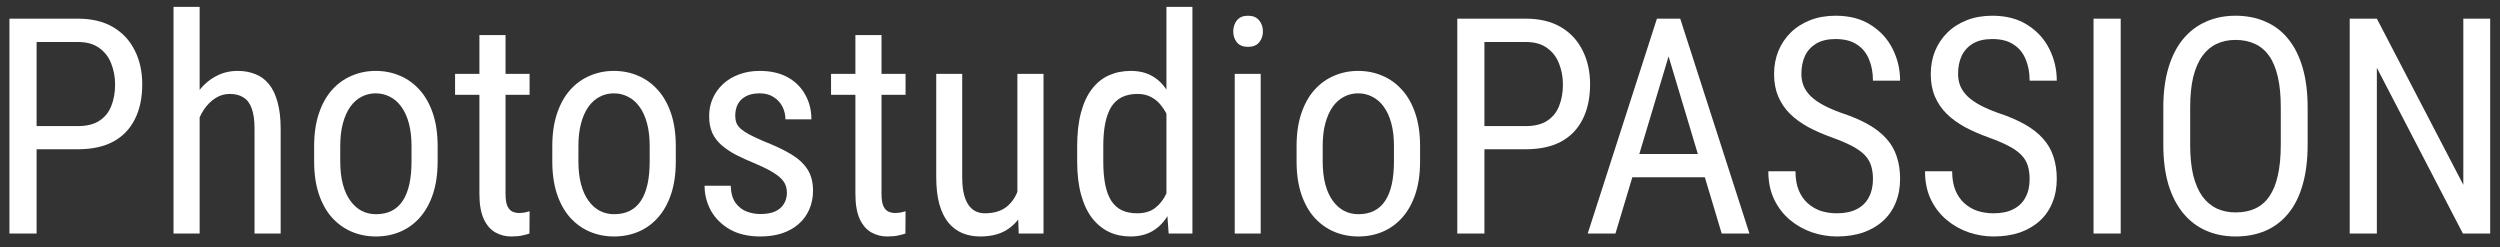 <svg width="182" height="18" viewBox="0 0 182 18" fill="none" xmlns="http://www.w3.org/2000/svg">
<rect x="0" y="0" width="182" height="18" fill="#333333" stroke="none"/>
<path d="M181.285 1.359V17H179.298L173.035 4.937V17H171.059V1.359H173.035L179.33 13.455V1.359H181.285Z" fill="white"/>
<path d="M167.996 7.826V10.544C167.996 11.647 167.874 12.617 167.631 13.455C167.395 14.286 167.047 14.98 166.589 15.539C166.131 16.098 165.579 16.517 164.935 16.796C164.29 17.075 163.563 17.215 162.754 17.215C161.973 17.215 161.261 17.075 160.616 16.796C159.972 16.517 159.417 16.098 158.951 15.539C158.486 14.98 158.124 14.286 157.866 13.455C157.616 12.617 157.49 11.647 157.49 10.544V7.826C157.49 6.723 157.616 5.757 157.866 4.926C158.117 4.088 158.475 3.39 158.94 2.831C159.406 2.272 159.961 1.854 160.605 1.574C161.25 1.288 161.963 1.145 162.743 1.145C163.552 1.145 164.279 1.288 164.924 1.574C165.576 1.854 166.127 2.272 166.578 2.831C167.036 3.39 167.387 4.088 167.631 4.926C167.874 5.757 167.996 6.723 167.996 7.826ZM166.041 10.544V7.805C166.041 6.945 165.969 6.208 165.826 5.592C165.683 4.969 165.472 4.46 165.192 4.066C164.913 3.673 164.569 3.382 164.161 3.196C163.753 3.003 163.28 2.906 162.743 2.906C162.235 2.906 161.776 3.003 161.368 3.196C160.967 3.382 160.623 3.673 160.337 4.066C160.05 4.46 159.828 4.969 159.671 5.592C159.521 6.208 159.445 6.945 159.445 7.805V10.544C159.445 11.411 159.521 12.155 159.671 12.778C159.828 13.394 160.05 13.903 160.337 14.304C160.631 14.698 160.981 14.991 161.39 15.185C161.798 15.371 162.253 15.464 162.754 15.464C163.291 15.464 163.764 15.371 164.172 15.185C164.587 14.991 164.931 14.698 165.203 14.304C165.482 13.903 165.69 13.394 165.826 12.778C165.969 12.155 166.041 11.411 166.041 10.544Z" fill="white"/>
<path d="M154.387 1.359V17H152.41V1.359H154.387Z" fill="white"/>
<path d="M147.757 13.047C147.757 12.682 147.714 12.359 147.628 12.08C147.542 11.794 147.392 11.536 147.177 11.307C146.962 11.078 146.661 10.859 146.274 10.651C145.888 10.444 145.397 10.232 144.803 10.018C144.158 9.788 143.575 9.534 143.052 9.255C142.529 8.968 142.081 8.643 141.709 8.277C141.344 7.912 141.061 7.493 140.86 7.021C140.66 6.548 140.56 6.007 140.56 5.398C140.56 4.79 140.663 4.228 140.871 3.712C141.086 3.196 141.387 2.749 141.773 2.369C142.167 1.982 142.64 1.682 143.191 1.467C143.743 1.252 144.359 1.145 145.039 1.145C146.056 1.145 146.912 1.37 147.606 1.821C148.308 2.265 148.838 2.849 149.196 3.572C149.554 4.288 149.733 5.055 149.733 5.871H147.757C147.757 5.284 147.66 4.765 147.467 4.313C147.281 3.855 146.987 3.497 146.586 3.239C146.192 2.974 145.676 2.842 145.039 2.842C144.466 2.842 143.993 2.953 143.621 3.175C143.256 3.397 142.984 3.698 142.805 4.077C142.633 4.457 142.547 4.89 142.547 5.377C142.547 5.706 142.604 6.007 142.719 6.279C142.833 6.544 143.009 6.791 143.245 7.021C143.489 7.25 143.789 7.461 144.147 7.654C144.513 7.848 144.942 8.034 145.437 8.213C146.203 8.464 146.858 8.743 147.402 9.051C147.947 9.359 148.391 9.706 148.734 10.093C149.078 10.472 149.329 10.906 149.486 11.393C149.651 11.872 149.733 12.417 149.733 13.025C149.733 13.663 149.626 14.239 149.411 14.755C149.203 15.271 148.899 15.711 148.498 16.076C148.097 16.441 147.614 16.724 147.048 16.925C146.482 17.118 145.845 17.215 145.136 17.215C144.52 17.215 143.915 17.115 143.32 16.914C142.733 16.713 142.2 16.413 141.72 16.012C141.24 15.611 140.857 15.117 140.57 14.529C140.284 13.935 140.141 13.247 140.141 12.467H142.117C142.117 13.004 142.196 13.466 142.354 13.852C142.511 14.232 142.729 14.547 143.009 14.798C143.288 15.049 143.607 15.235 143.965 15.356C144.33 15.471 144.72 15.528 145.136 15.528C145.709 15.528 146.188 15.428 146.575 15.227C146.969 15.027 147.263 14.741 147.456 14.368C147.657 13.996 147.757 13.555 147.757 13.047Z" fill="white"/>
<path d="M136.351 13.047C136.351 12.682 136.308 12.359 136.222 12.08C136.136 11.794 135.985 11.536 135.771 11.307C135.556 11.078 135.255 10.859 134.868 10.651C134.481 10.444 133.991 10.232 133.396 10.018C132.752 9.788 132.168 9.534 131.646 9.255C131.123 8.968 130.675 8.643 130.303 8.277C129.938 7.912 129.655 7.493 129.454 7.021C129.254 6.548 129.153 6.007 129.153 5.398C129.153 4.79 129.257 4.228 129.465 3.712C129.68 3.196 129.98 2.749 130.367 2.369C130.761 1.982 131.234 1.682 131.785 1.467C132.337 1.252 132.952 1.145 133.633 1.145C134.65 1.145 135.506 1.37 136.2 1.821C136.902 2.265 137.432 2.849 137.79 3.572C138.148 4.288 138.327 5.055 138.327 5.871H136.351C136.351 5.284 136.254 4.765 136.061 4.313C135.874 3.855 135.581 3.497 135.18 3.239C134.786 2.974 134.27 2.842 133.633 2.842C133.06 2.842 132.587 2.953 132.215 3.175C131.85 3.397 131.577 3.698 131.398 4.077C131.227 4.457 131.141 4.89 131.141 5.377C131.141 5.706 131.198 6.007 131.312 6.279C131.427 6.544 131.603 6.791 131.839 7.021C132.082 7.25 132.383 7.461 132.741 7.654C133.106 7.848 133.536 8.034 134.03 8.213C134.797 8.464 135.452 8.743 135.996 9.051C136.54 9.359 136.984 9.706 137.328 10.093C137.672 10.472 137.923 10.906 138.08 11.393C138.245 11.872 138.327 12.417 138.327 13.025C138.327 13.663 138.22 14.239 138.005 14.755C137.797 15.271 137.493 15.711 137.092 16.076C136.691 16.441 136.207 16.724 135.642 16.925C135.076 17.118 134.438 17.215 133.729 17.215C133.114 17.215 132.508 17.115 131.914 16.914C131.327 16.713 130.793 16.413 130.313 16.012C129.834 15.611 129.451 15.117 129.164 14.529C128.878 13.935 128.734 13.247 128.734 12.467H130.711C130.711 13.004 130.79 13.466 130.947 13.852C131.105 14.232 131.323 14.547 131.603 14.798C131.882 15.049 132.201 15.235 132.559 15.356C132.924 15.471 133.314 15.528 133.729 15.528C134.302 15.528 134.782 15.428 135.169 15.227C135.563 15.027 135.856 14.741 136.05 14.368C136.25 13.996 136.351 13.555 136.351 13.047Z" fill="white"/>
<path d="M121.881 2.745L117.605 17H115.586L120.624 1.359H121.892L121.881 2.745ZM125.34 17L121.064 2.745L121.043 1.359H122.321L127.359 17H125.34ZM125.34 11.21V12.907H117.799V11.21H125.34Z" fill="white"/>
<path d="M111.074 10.866H107.658V9.18H111.074C111.719 9.18 112.238 9.051 112.632 8.793C113.033 8.535 113.323 8.177 113.502 7.719C113.688 7.26 113.781 6.738 113.781 6.15C113.781 5.613 113.688 5.108 113.502 4.636C113.323 4.163 113.033 3.784 112.632 3.497C112.238 3.203 111.719 3.057 111.074 3.057H108.066V17H106.09V1.359H111.074C112.084 1.359 112.936 1.563 113.631 1.972C114.326 2.38 114.852 2.946 115.21 3.669C115.575 4.385 115.758 5.205 115.758 6.129C115.758 7.132 115.575 7.987 115.21 8.696C114.852 9.405 114.326 9.946 113.631 10.318C112.936 10.684 112.084 10.866 111.074 10.866Z" fill="white"/>
<path d="M94.391 11.747V10.641C94.391 9.738 94.505 8.947 94.734 8.267C94.963 7.579 95.282 7.006 95.69 6.548C96.099 6.09 96.575 5.746 97.119 5.517C97.663 5.28 98.247 5.162 98.87 5.162C99.507 5.162 100.098 5.28 100.643 5.517C101.187 5.746 101.663 6.09 102.071 6.548C102.487 7.006 102.809 7.579 103.038 8.267C103.267 8.947 103.382 9.738 103.382 10.641V11.747C103.382 12.649 103.267 13.444 103.038 14.132C102.809 14.812 102.49 15.382 102.082 15.84C101.674 16.298 101.198 16.642 100.653 16.871C100.109 17.1 99.522 17.215 98.892 17.215C98.261 17.215 97.674 17.1 97.13 16.871C96.586 16.642 96.106 16.298 95.69 15.84C95.282 15.382 94.963 14.812 94.734 14.132C94.505 13.444 94.391 12.649 94.391 11.747ZM96.292 10.641V11.747C96.292 12.384 96.356 12.943 96.485 13.423C96.614 13.903 96.797 14.304 97.033 14.626C97.269 14.948 97.545 15.192 97.86 15.356C98.175 15.514 98.519 15.593 98.892 15.593C99.321 15.593 99.697 15.514 100.02 15.356C100.349 15.192 100.621 14.948 100.836 14.626C101.051 14.304 101.212 13.903 101.319 13.423C101.427 12.943 101.48 12.384 101.48 11.747V10.641C101.48 10.003 101.416 9.448 101.287 8.976C101.158 8.496 100.976 8.095 100.739 7.772C100.503 7.443 100.224 7.2 99.901 7.042C99.586 6.877 99.243 6.795 98.87 6.795C98.505 6.795 98.165 6.877 97.85 7.042C97.534 7.2 97.259 7.443 97.022 7.772C96.793 8.095 96.614 8.496 96.485 8.976C96.356 9.448 96.292 10.003 96.292 10.641Z" fill="white"/>
<path d="M91.779 5.377V17H89.889V5.377H91.779ZM89.781 2.294C89.781 1.972 89.871 1.7 90.05 1.478C90.229 1.256 90.497 1.145 90.856 1.145C91.213 1.145 91.482 1.256 91.661 1.478C91.847 1.7 91.94 1.972 91.94 2.294C91.94 2.602 91.847 2.867 91.661 3.089C91.482 3.304 91.213 3.411 90.856 3.411C90.497 3.411 90.229 3.304 90.05 3.089C89.871 2.867 89.781 2.602 89.781 2.294Z" fill="white"/>
<path d="M84.917 14.744V0.5H86.808V17H85.078L84.917 14.744ZM78.418 11.747V10.662C78.418 9.702 78.511 8.879 78.697 8.191C78.883 7.497 79.148 6.927 79.492 6.483C79.836 6.032 80.248 5.699 80.728 5.484C81.207 5.27 81.737 5.162 82.317 5.162C82.919 5.162 83.435 5.284 83.864 5.527C84.301 5.771 84.666 6.125 84.96 6.591C85.254 7.049 85.483 7.608 85.647 8.267C85.819 8.918 85.934 9.656 85.991 10.479V11.93C85.927 12.746 85.809 13.48 85.637 14.132C85.472 14.784 85.243 15.338 84.949 15.797C84.656 16.255 84.29 16.606 83.853 16.85C83.417 17.093 82.897 17.215 82.296 17.215C81.723 17.215 81.2 17.104 80.728 16.882C80.255 16.653 79.843 16.312 79.492 15.861C79.148 15.403 78.883 14.834 78.697 14.153C78.511 13.466 78.418 12.664 78.418 11.747ZM80.319 10.662V11.747C80.319 12.392 80.366 12.954 80.459 13.434C80.552 13.906 80.699 14.3 80.899 14.615C81.1 14.923 81.354 15.152 81.662 15.303C81.977 15.453 82.353 15.528 82.79 15.528C83.32 15.528 83.753 15.399 84.09 15.142C84.426 14.884 84.695 14.544 84.895 14.121C85.103 13.691 85.268 13.229 85.39 12.735V9.685C85.318 9.319 85.214 8.968 85.078 8.632C84.942 8.288 84.77 7.984 84.562 7.719C84.362 7.447 84.115 7.232 83.821 7.074C83.535 6.917 83.198 6.838 82.811 6.838C82.375 6.838 81.995 6.917 81.673 7.074C81.358 7.232 81.1 7.468 80.899 7.783C80.706 8.098 80.559 8.496 80.459 8.976C80.366 9.455 80.319 10.018 80.319 10.662Z" fill="white"/>
<path d="M74.066 14.315V5.377H75.968V17H74.163L74.066 14.315ZM74.421 11.865L75.173 11.844C75.173 12.617 75.105 13.333 74.969 13.992C74.84 14.644 74.625 15.21 74.324 15.69C74.031 16.169 73.64 16.545 73.153 16.817C72.666 17.082 72.068 17.215 71.359 17.215C70.88 17.215 70.443 17.133 70.049 16.968C69.662 16.803 69.326 16.549 69.039 16.205C68.76 15.861 68.541 15.414 68.384 14.862C68.233 14.311 68.158 13.648 68.158 12.875V5.377H70.049V12.896C70.049 13.419 70.095 13.852 70.189 14.196C70.282 14.533 70.407 14.801 70.564 15.002C70.722 15.195 70.897 15.331 71.091 15.41C71.284 15.489 71.481 15.528 71.682 15.528C72.355 15.528 72.892 15.367 73.293 15.045C73.694 14.716 73.981 14.275 74.152 13.724C74.331 13.165 74.421 12.546 74.421 11.865Z" fill="white"/>
<path d="M65.925 5.377V6.902H60.5V5.377H65.925ZM62.273 2.552H64.174V14.121C64.174 14.515 64.22 14.812 64.314 15.013C64.414 15.213 64.539 15.346 64.689 15.41C64.84 15.475 65.001 15.507 65.173 15.507C65.302 15.507 65.445 15.492 65.603 15.464C65.76 15.428 65.868 15.399 65.925 15.378L65.914 17C65.785 17.05 65.613 17.097 65.398 17.14C65.184 17.19 64.912 17.215 64.582 17.215C64.174 17.215 63.794 17.118 63.443 16.925C63.092 16.731 62.81 16.409 62.595 15.958C62.38 15.5 62.273 14.884 62.273 14.11V2.552Z" fill="white"/>
<path d="M57.287 14.024C57.287 13.731 57.215 13.473 57.072 13.251C56.929 13.029 56.693 12.814 56.363 12.606C56.041 12.399 55.604 12.177 55.053 11.94C54.516 11.718 54.032 11.5 53.602 11.285C53.18 11.063 52.822 10.823 52.528 10.565C52.235 10.308 52.009 10.01 51.852 9.674C51.701 9.33 51.626 8.925 51.626 8.46C51.626 7.994 51.712 7.565 51.884 7.171C52.063 6.77 52.313 6.419 52.636 6.118C52.958 5.817 53.345 5.585 53.796 5.42C54.247 5.248 54.752 5.162 55.31 5.162C56.105 5.162 56.782 5.316 57.341 5.624C57.899 5.932 58.325 6.354 58.619 6.892C58.92 7.422 59.07 8.02 59.07 8.686H57.18C57.18 8.363 57.108 8.059 56.965 7.772C56.822 7.486 56.61 7.253 56.331 7.074C56.052 6.888 55.712 6.795 55.31 6.795C54.888 6.795 54.544 6.87 54.279 7.021C54.014 7.171 53.821 7.368 53.699 7.611C53.585 7.848 53.527 8.109 53.527 8.396C53.527 8.61 53.556 8.797 53.613 8.954C53.678 9.104 53.785 9.248 53.935 9.384C54.086 9.513 54.29 9.649 54.548 9.792C54.813 9.928 55.149 10.086 55.558 10.265C56.345 10.573 57.008 10.884 57.545 11.199C58.082 11.514 58.49 11.883 58.77 12.306C59.049 12.728 59.188 13.251 59.188 13.874C59.188 14.383 59.095 14.844 58.909 15.26C58.73 15.668 58.472 16.019 58.136 16.312C57.799 16.606 57.395 16.832 56.922 16.989C56.456 17.14 55.934 17.215 55.353 17.215C54.48 17.215 53.739 17.043 53.13 16.699C52.528 16.348 52.07 15.894 51.755 15.335C51.447 14.769 51.293 14.164 51.293 13.52H53.194C53.216 14.064 53.338 14.486 53.56 14.787C53.789 15.088 54.065 15.296 54.387 15.41C54.709 15.525 55.031 15.582 55.353 15.582C55.776 15.582 56.13 15.521 56.417 15.399C56.703 15.271 56.918 15.088 57.062 14.852C57.212 14.615 57.287 14.339 57.287 14.024Z" fill="white"/>
<path d="M40.207 11.747V10.641C40.207 9.738 40.322 8.947 40.551 8.267C40.78 7.579 41.099 7.006 41.507 6.548C41.915 6.09 42.391 5.746 42.935 5.517C43.48 5.28 44.063 5.162 44.687 5.162C45.324 5.162 45.915 5.28 46.459 5.517C47.003 5.746 47.48 6.09 47.888 6.548C48.303 7.006 48.625 7.579 48.855 8.267C49.084 8.947 49.198 9.738 49.198 10.641V11.747C49.198 12.649 49.084 13.444 48.855 14.132C48.625 14.812 48.307 15.382 47.898 15.84C47.49 16.298 47.014 16.642 46.47 16.871C45.925 17.1 45.338 17.215 44.708 17.215C44.078 17.215 43.491 17.1 42.946 16.871C42.402 16.642 41.922 16.298 41.507 15.84C41.099 15.382 40.78 14.812 40.551 14.132C40.322 13.444 40.207 12.649 40.207 11.747ZM42.108 10.641V11.747C42.108 12.384 42.173 12.943 42.302 13.423C42.431 13.903 42.613 14.304 42.85 14.626C43.086 14.948 43.362 15.192 43.677 15.356C43.992 15.514 44.336 15.593 44.708 15.593C45.138 15.593 45.514 15.514 45.836 15.356C46.165 15.192 46.438 14.948 46.652 14.626C46.867 14.304 47.028 13.903 47.136 13.423C47.243 12.943 47.297 12.384 47.297 11.747V10.641C47.297 10.003 47.232 9.448 47.103 8.976C46.975 8.496 46.792 8.095 46.556 7.772C46.319 7.443 46.04 7.2 45.718 7.042C45.403 6.877 45.059 6.795 44.687 6.795C44.321 6.795 43.981 6.877 43.666 7.042C43.351 7.2 43.075 7.443 42.839 7.772C42.61 8.095 42.431 8.496 42.302 8.976C42.173 9.448 42.108 10.003 42.108 10.641Z" fill="white"/>
<path d="M38.554 5.377V6.902H33.129V5.377H38.554ZM34.901 2.552H36.803V14.121C36.803 14.515 36.849 14.812 36.942 15.013C37.043 15.213 37.168 15.346 37.318 15.41C37.469 15.475 37.63 15.507 37.802 15.507C37.931 15.507 38.074 15.492 38.231 15.464C38.389 15.428 38.496 15.399 38.554 15.378L38.543 17C38.414 17.05 38.242 17.097 38.027 17.14C37.812 17.19 37.54 17.215 37.211 17.215C36.803 17.215 36.423 17.118 36.072 16.925C35.721 16.731 35.438 16.409 35.224 15.958C35.009 15.5 34.901 14.884 34.901 14.11V2.552Z" fill="white"/>
<path d="M22.869 11.747V10.641C22.869 9.738 22.984 8.947 23.213 8.267C23.442 7.579 23.761 7.006 24.169 6.548C24.577 6.09 25.053 5.746 25.598 5.517C26.142 5.28 26.726 5.162 27.349 5.162C27.986 5.162 28.577 5.28 29.121 5.517C29.665 5.746 30.142 6.09 30.55 6.548C30.965 7.006 31.287 7.579 31.517 8.267C31.746 8.947 31.86 9.738 31.86 10.641V11.747C31.86 12.649 31.746 13.444 31.517 14.132C31.287 14.812 30.969 15.382 30.561 15.84C30.152 16.298 29.676 16.642 29.132 16.871C28.588 17.1 28 17.215 27.37 17.215C26.74 17.215 26.153 17.1 25.608 16.871C25.064 16.642 24.584 16.298 24.169 15.84C23.761 15.382 23.442 14.812 23.213 14.132C22.984 13.444 22.869 12.649 22.869 11.747ZM24.77 10.641V11.747C24.77 12.384 24.835 12.943 24.964 13.423C25.093 13.903 25.275 14.304 25.512 14.626C25.748 14.948 26.024 15.192 26.339 15.356C26.654 15.514 26.998 15.593 27.37 15.593C27.8 15.593 28.176 15.514 28.498 15.356C28.828 15.192 29.1 14.948 29.314 14.626C29.529 14.304 29.69 13.903 29.798 13.423C29.905 12.943 29.959 12.384 29.959 11.747V10.641C29.959 10.003 29.895 9.448 29.766 8.976C29.637 8.496 29.454 8.095 29.218 7.772C28.981 7.443 28.702 7.2 28.38 7.042C28.065 6.877 27.721 6.795 27.349 6.795C26.983 6.795 26.643 6.877 26.328 7.042C26.013 7.2 25.737 7.443 25.501 7.772C25.272 8.095 25.093 8.496 24.964 8.976C24.835 9.448 24.77 10.003 24.77 10.641Z" fill="white"/>
<path d="M14.534 0.5V17H12.633V0.5H14.534ZM14.072 10.748L13.299 10.716C13.292 9.921 13.381 9.187 13.567 8.514C13.761 7.833 14.033 7.243 14.384 6.741C14.742 6.24 15.168 5.853 15.662 5.581C16.156 5.302 16.704 5.162 17.306 5.162C17.778 5.162 18.208 5.241 18.595 5.398C18.981 5.549 19.311 5.792 19.583 6.129C19.855 6.465 20.063 6.902 20.206 7.439C20.356 7.969 20.432 8.618 20.432 9.384V17H18.53V9.362C18.53 8.754 18.462 8.267 18.326 7.901C18.197 7.529 17.997 7.26 17.725 7.096C17.46 6.924 17.123 6.838 16.715 6.838C16.342 6.838 15.995 6.942 15.673 7.149C15.351 7.357 15.068 7.644 14.824 8.009C14.588 8.374 14.402 8.793 14.266 9.266C14.137 9.731 14.072 10.225 14.072 10.748Z" fill="white"/>
<path d="M5.672 10.866H2.256V9.18H5.672C6.316 9.18 6.836 9.051 7.229 8.793C7.631 8.535 7.921 8.177 8.1 7.719C8.286 7.26 8.379 6.738 8.379 6.15C8.379 5.613 8.286 5.108 8.1 4.636C7.921 4.163 7.631 3.784 7.229 3.497C6.836 3.203 6.316 3.057 5.672 3.057H2.664V17H0.688V1.359H5.672C6.682 1.359 7.534 1.563 8.229 1.972C8.923 2.38 9.45 2.946 9.808 3.669C10.173 4.385 10.355 5.205 10.355 6.129C10.355 7.132 10.173 7.987 9.808 8.696C9.45 9.405 8.923 9.946 8.229 10.318C7.534 10.684 6.682 10.866 5.672 10.866Z" fill="white"/>
</svg>

